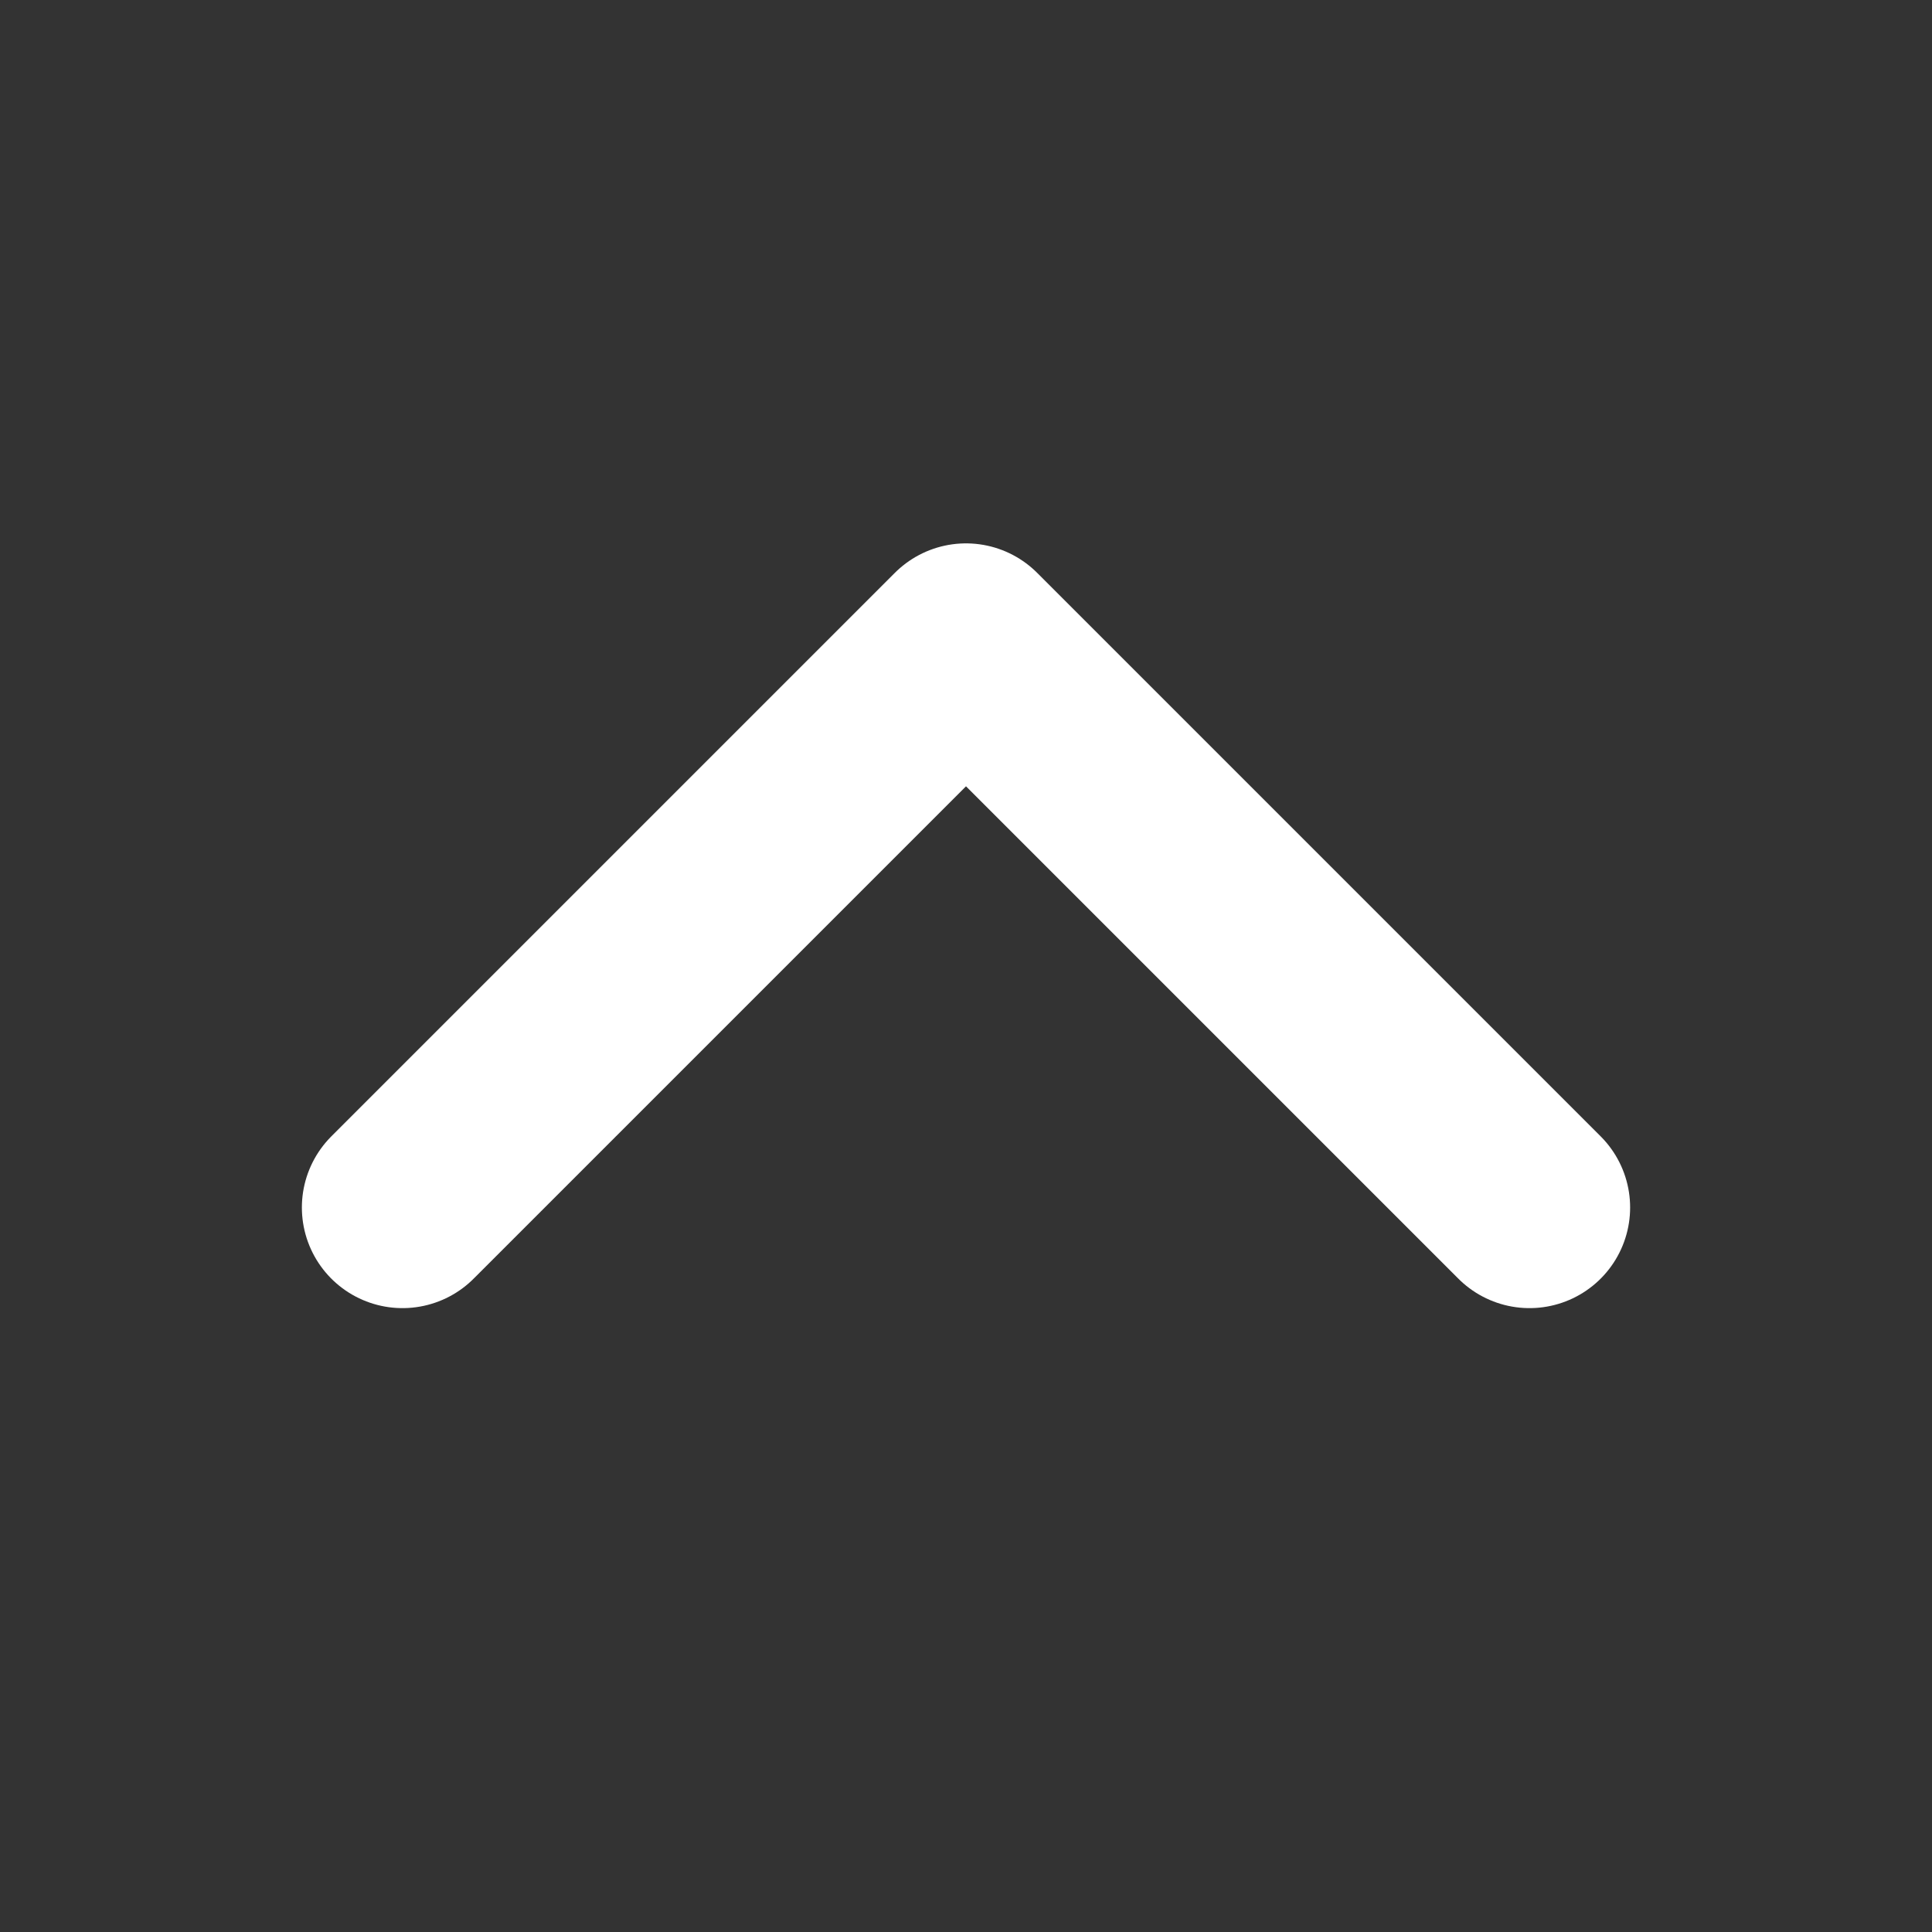 <svg width="24" height="24" viewBox="0 0 24 24" fill="none" xmlns="http://www.w3.org/2000/svg">
  <rect x="0" y="0" width="24" height="24" fill="#333333" stroke="none"/>
  <path d="M5 15l7-7 7 7" stroke="white" stroke-width="2.5" stroke-linecap="round" stroke-linejoin="round"/>
</svg>

